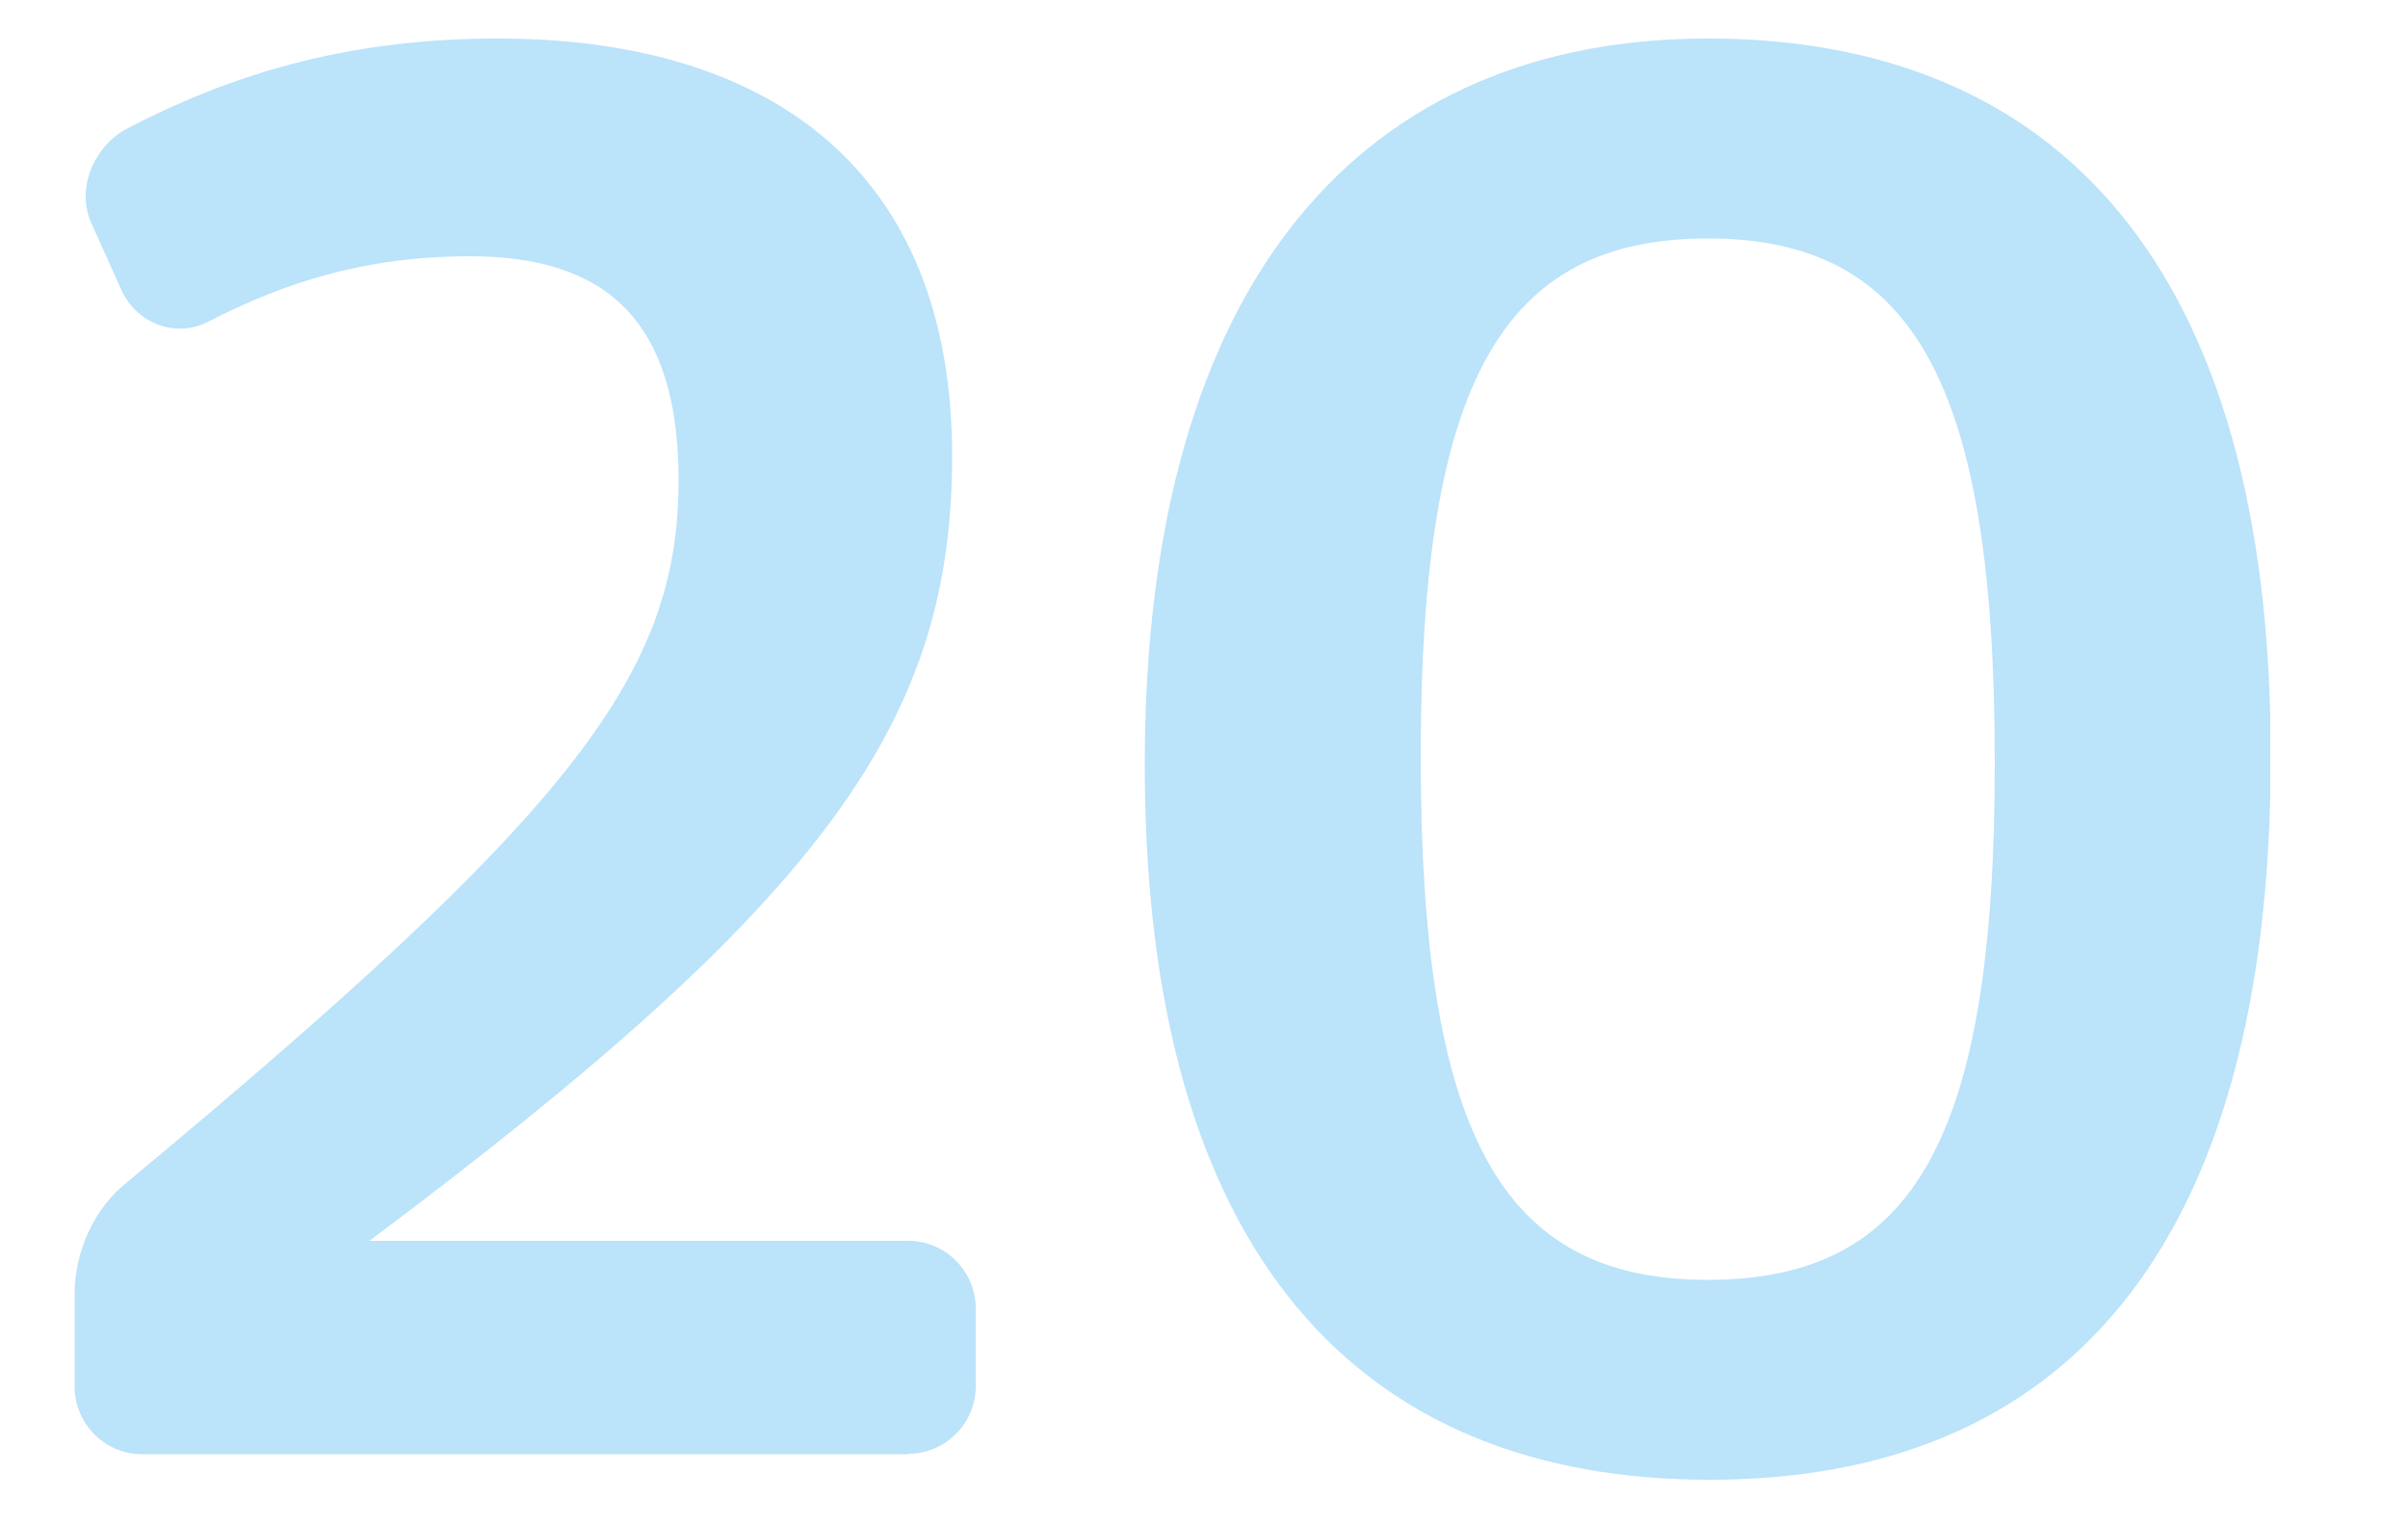<svg xmlns="http://www.w3.org/2000/svg" xmlns:xlink="http://www.w3.org/1999/xlink" id="Ebene_1" x="0px" y="0px" viewBox="0 0 500 316.8" style="enable-background:new 0 0 500 316.8;" xml:space="preserve">
<style type="text/css">
	.st0{clip-path:url(#SVGID_2_);fill:#BBE3FA;}
</style>
<g>
	<defs>
		<rect id="SVGID_1_" x="15.3" y="8" width="456.1" height="299.2"></rect>
	</defs>
	<clipPath id="SVGID_2_">
		<use xlink:href="#SVGID_1_" style="overflow:visible;"></use>
	</clipPath>
	<path class="st0" d="M295,156.9c0-77.2,16.7-107.4,59.6-107.4c42.9,0,59.6,30.2,59.6,108.8c0,78.1-16.7,107.4-59.6,107.4   C311.7,265.7,295,235.5,295,156.9 M471.5,156.9C471.5,54.9,426.8,8,354.6,8c-70.9,0-116.9,49.2-116.9,150.7   c0,102.4,45.1,148.5,117.3,148.5C427.7,307.2,471.5,260.3,471.5,156.9 M188.6,301.8c7.7,0,14-6.3,14-14v-16.2c0-7.7-6.3-14-14-14   H76.7c94.8-70.9,121-107.9,121-162.9c0-59.1-37.5-86.7-94.3-86.7c-32,0-56,7.7-77.6,19c-6.8,4.1-9.9,12.6-6.8,19.4l6.3,14   c3.2,6.8,11.3,9.9,18.1,6.3c15.8-8.1,32.5-13.5,54.2-13.5c28.4,0,43.3,13.5,43.3,46.5c0,40.2-21.7,68.6-114.6,145.8   c-6.8,5.4-10.8,14.4-10.8,23v19.4c0,7.7,6.3,14,14,14H188.6z"></path>
</g>
</svg>